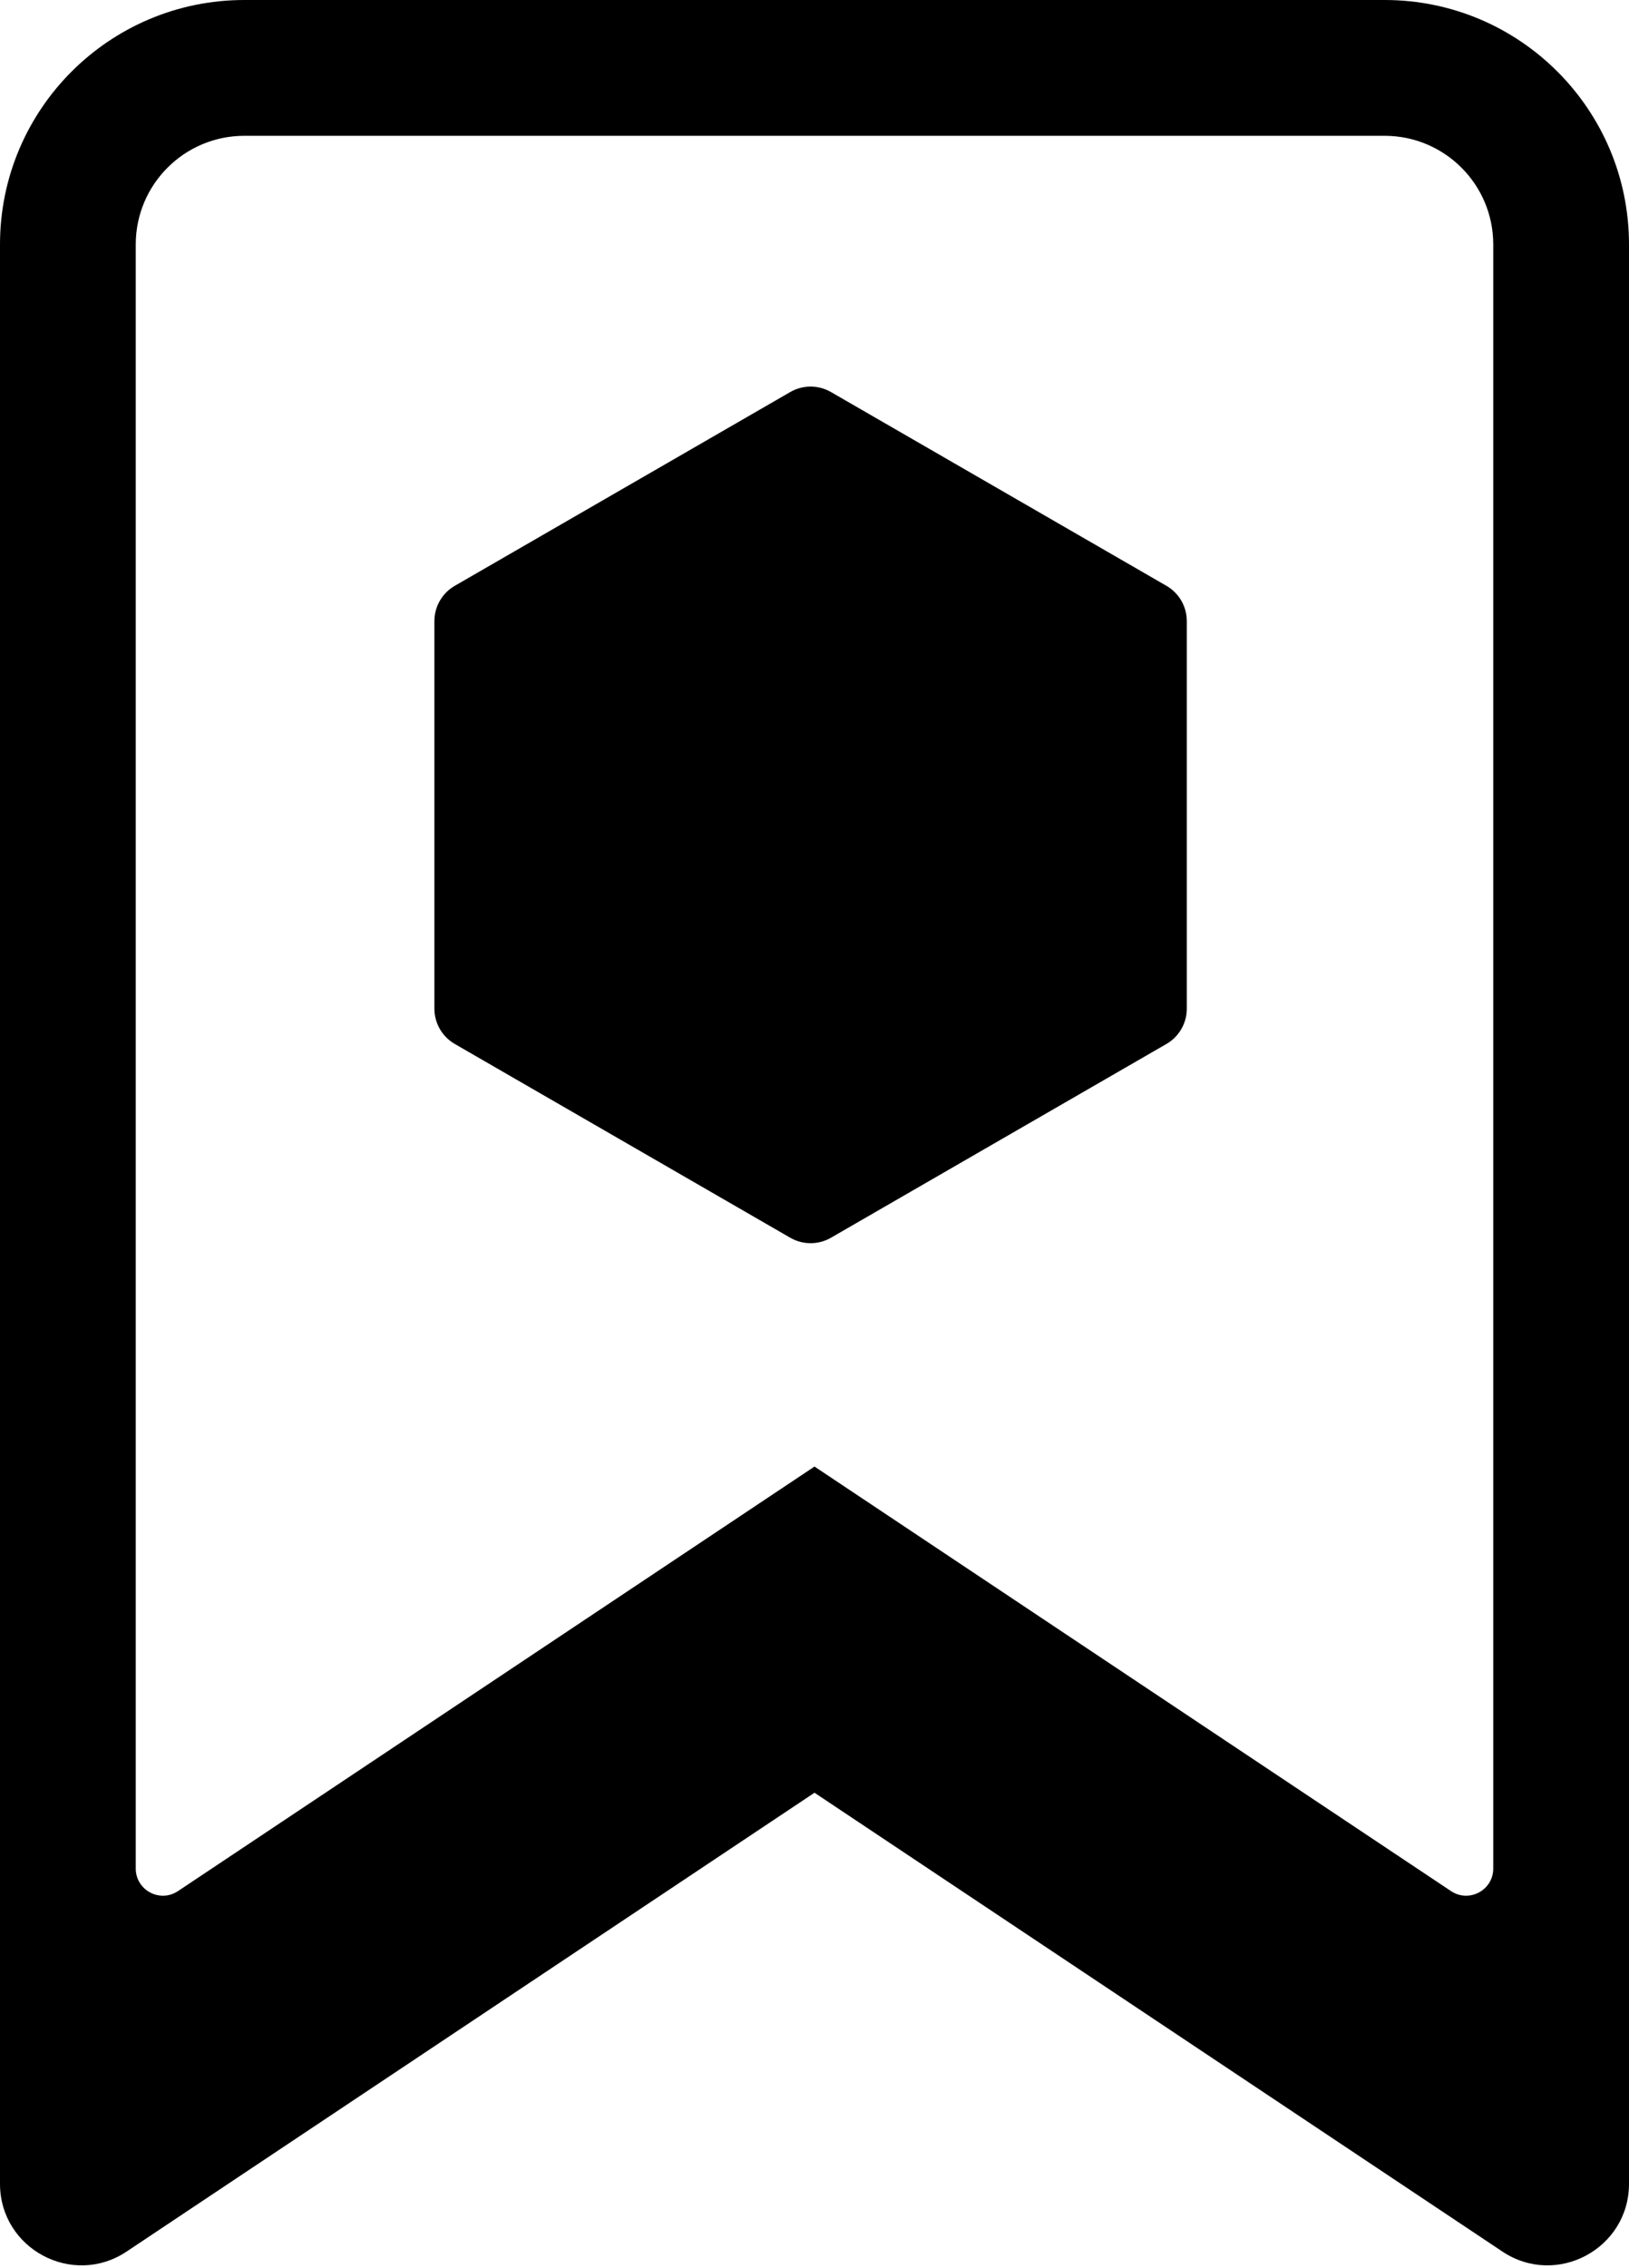 <svg width="120" height="167" viewBox="0 0 120 167" fill="none" xmlns="http://www.w3.org/2000/svg">
<g clip-path="url(#clip0_185_279)">
<path d="M61.213 28.866C60.285 28.33 59.141 28.33 58.213 28.866L33.5 43.134C32.572 43.67 32 44.66 32 45.732V74.268C32 75.34 32.572 76.33 33.5 76.866L58.213 91.134C59.141 91.67 60.285 91.67 61.213 91.134L85.926 76.866C86.854 76.33 87.426 75.34 87.426 74.268V45.732C87.426 44.66 86.854 43.67 85.926 43.134L61.213 28.866Z" fill="black"/>
<path fill-rule="evenodd" clip-rule="evenodd" d="M18 0C8.059 0 0 8.059 0 18V160.789C0 165.581 5.341 168.439 9.328 165.781L60 132L110.672 165.781C114.659 168.439 120 165.581 120 160.789V18C120 8.059 111.941 0 102 0H18ZM110 18V137.578C110 139.175 108.22 140.128 106.891 139.242L60 107.981L13.109 139.242C11.78 140.128 10 139.175 10 137.578V18C10 13.582 13.582 10 18 10H102C106.418 10 110 13.582 110 18Z" fill="black"/>
</g>
<defs>
<clipPath id="clip0_185_279">
<rect width="120" height="166.799" fill="white"/>
</clipPath>
</defs>
</svg>
